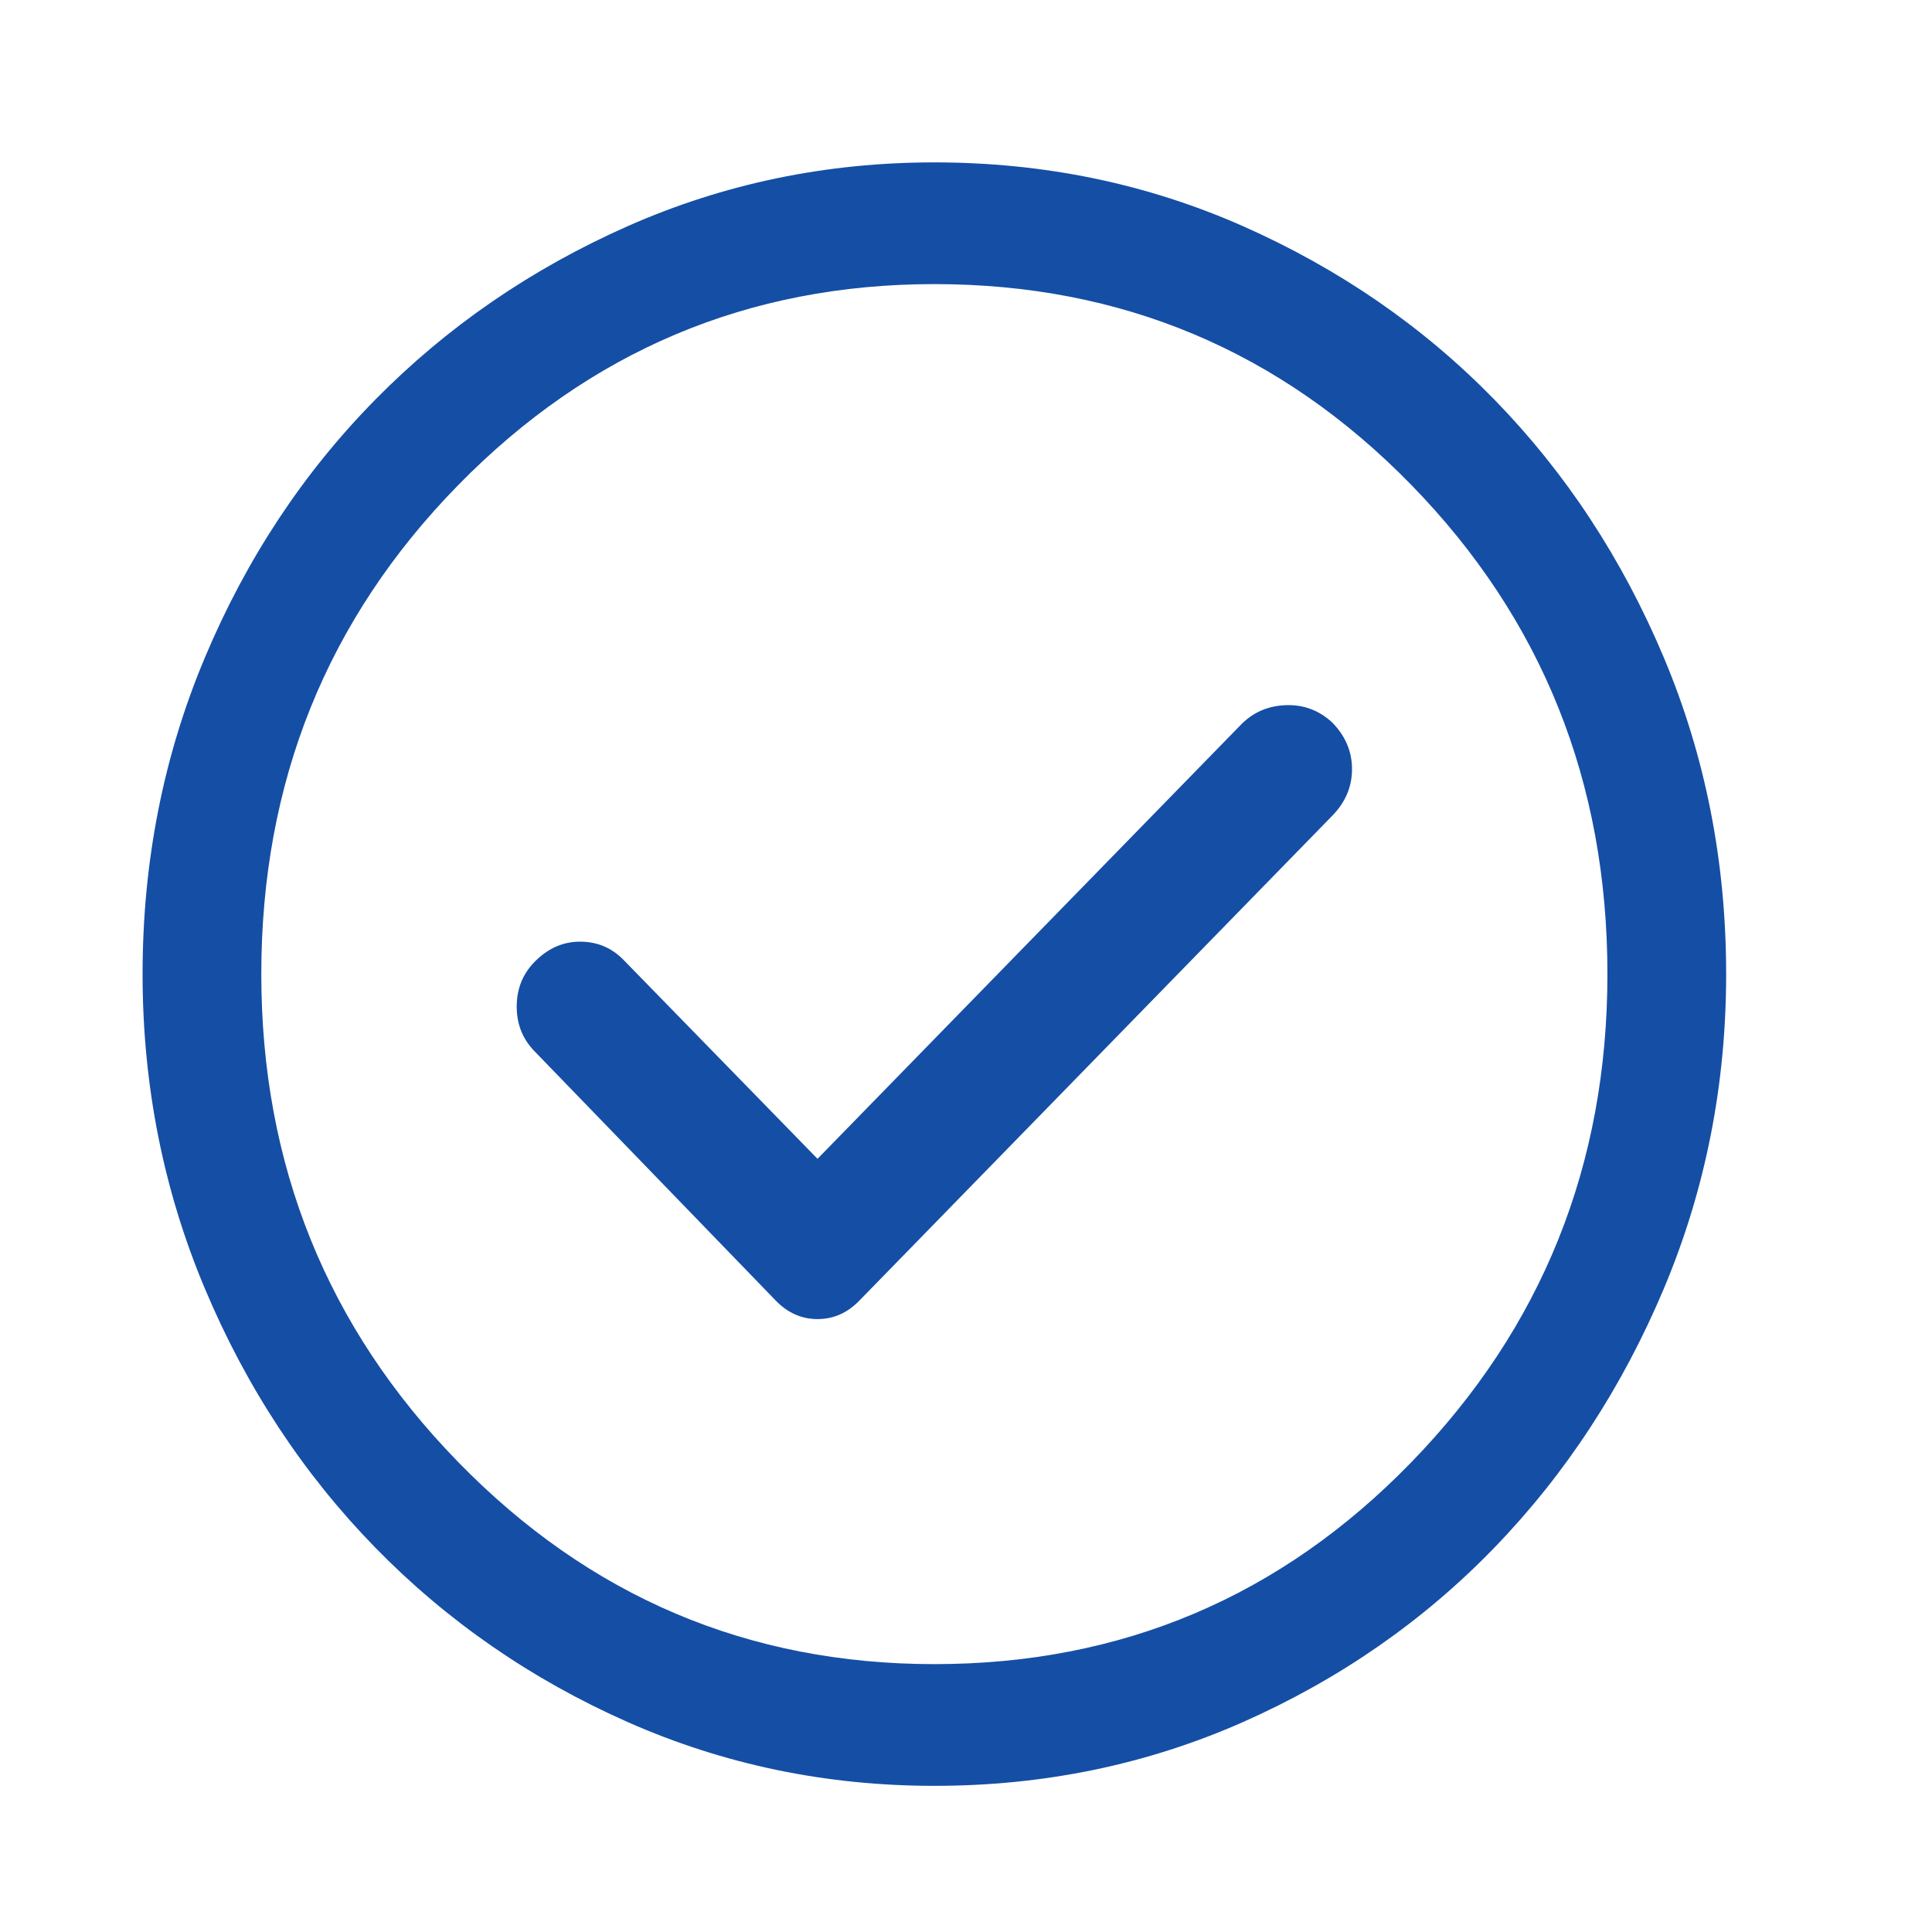 <svg width="20" height="20" viewBox="0 0 20 20" fill="none" xmlns="http://www.w3.org/2000/svg">
<path d="M8.463 11.996L6.455 9.937C6.332 9.811 6.182 9.748 6.004 9.748C5.827 9.748 5.67 9.818 5.533 9.958C5.41 10.084 5.349 10.238 5.349 10.42C5.349 10.602 5.41 10.756 5.533 10.882L8.033 13.466C8.156 13.592 8.299 13.655 8.463 13.655C8.627 13.655 8.771 13.592 8.894 13.466L13.791 8.445C13.928 8.305 13.996 8.144 13.996 7.962C13.996 7.78 13.928 7.619 13.791 7.479C13.655 7.353 13.494 7.293 13.31 7.3C13.125 7.307 12.972 7.374 12.848 7.5L8.463 11.996ZM9.672 18.487C8.552 18.487 7.493 18.267 6.496 17.826C5.499 17.384 4.628 16.782 3.883 16.019C3.139 15.256 2.551 14.363 2.121 13.34C1.691 12.318 1.476 11.232 1.476 10.084C1.476 8.922 1.691 7.829 2.121 6.807C2.551 5.784 3.139 4.895 3.883 4.139C4.628 3.382 5.499 2.784 6.496 2.342C7.493 1.901 8.552 1.681 9.672 1.681C10.806 1.681 11.872 1.901 12.869 2.342C13.866 2.784 14.734 3.382 15.472 4.139C16.209 4.895 16.793 5.784 17.224 6.807C17.654 7.829 17.869 8.922 17.869 10.084C17.869 11.232 17.654 12.318 17.224 13.34C16.793 14.363 16.209 15.256 15.472 16.019C14.734 16.782 13.866 17.384 12.869 17.826C11.872 18.267 10.806 18.487 9.672 18.487ZM9.672 17.227C11.612 17.227 13.258 16.53 14.611 15.136C15.963 13.743 16.64 12.059 16.64 10.084C16.64 8.095 15.963 6.408 14.611 5.021C13.258 3.634 11.612 2.941 9.672 2.941C7.746 2.941 6.103 3.634 4.744 5.021C3.385 6.408 2.705 8.095 2.705 10.084C2.705 12.059 3.385 13.743 4.744 15.136C6.103 16.53 7.746 17.227 9.672 17.227Z" fill="#154EA5"/>
</svg>
